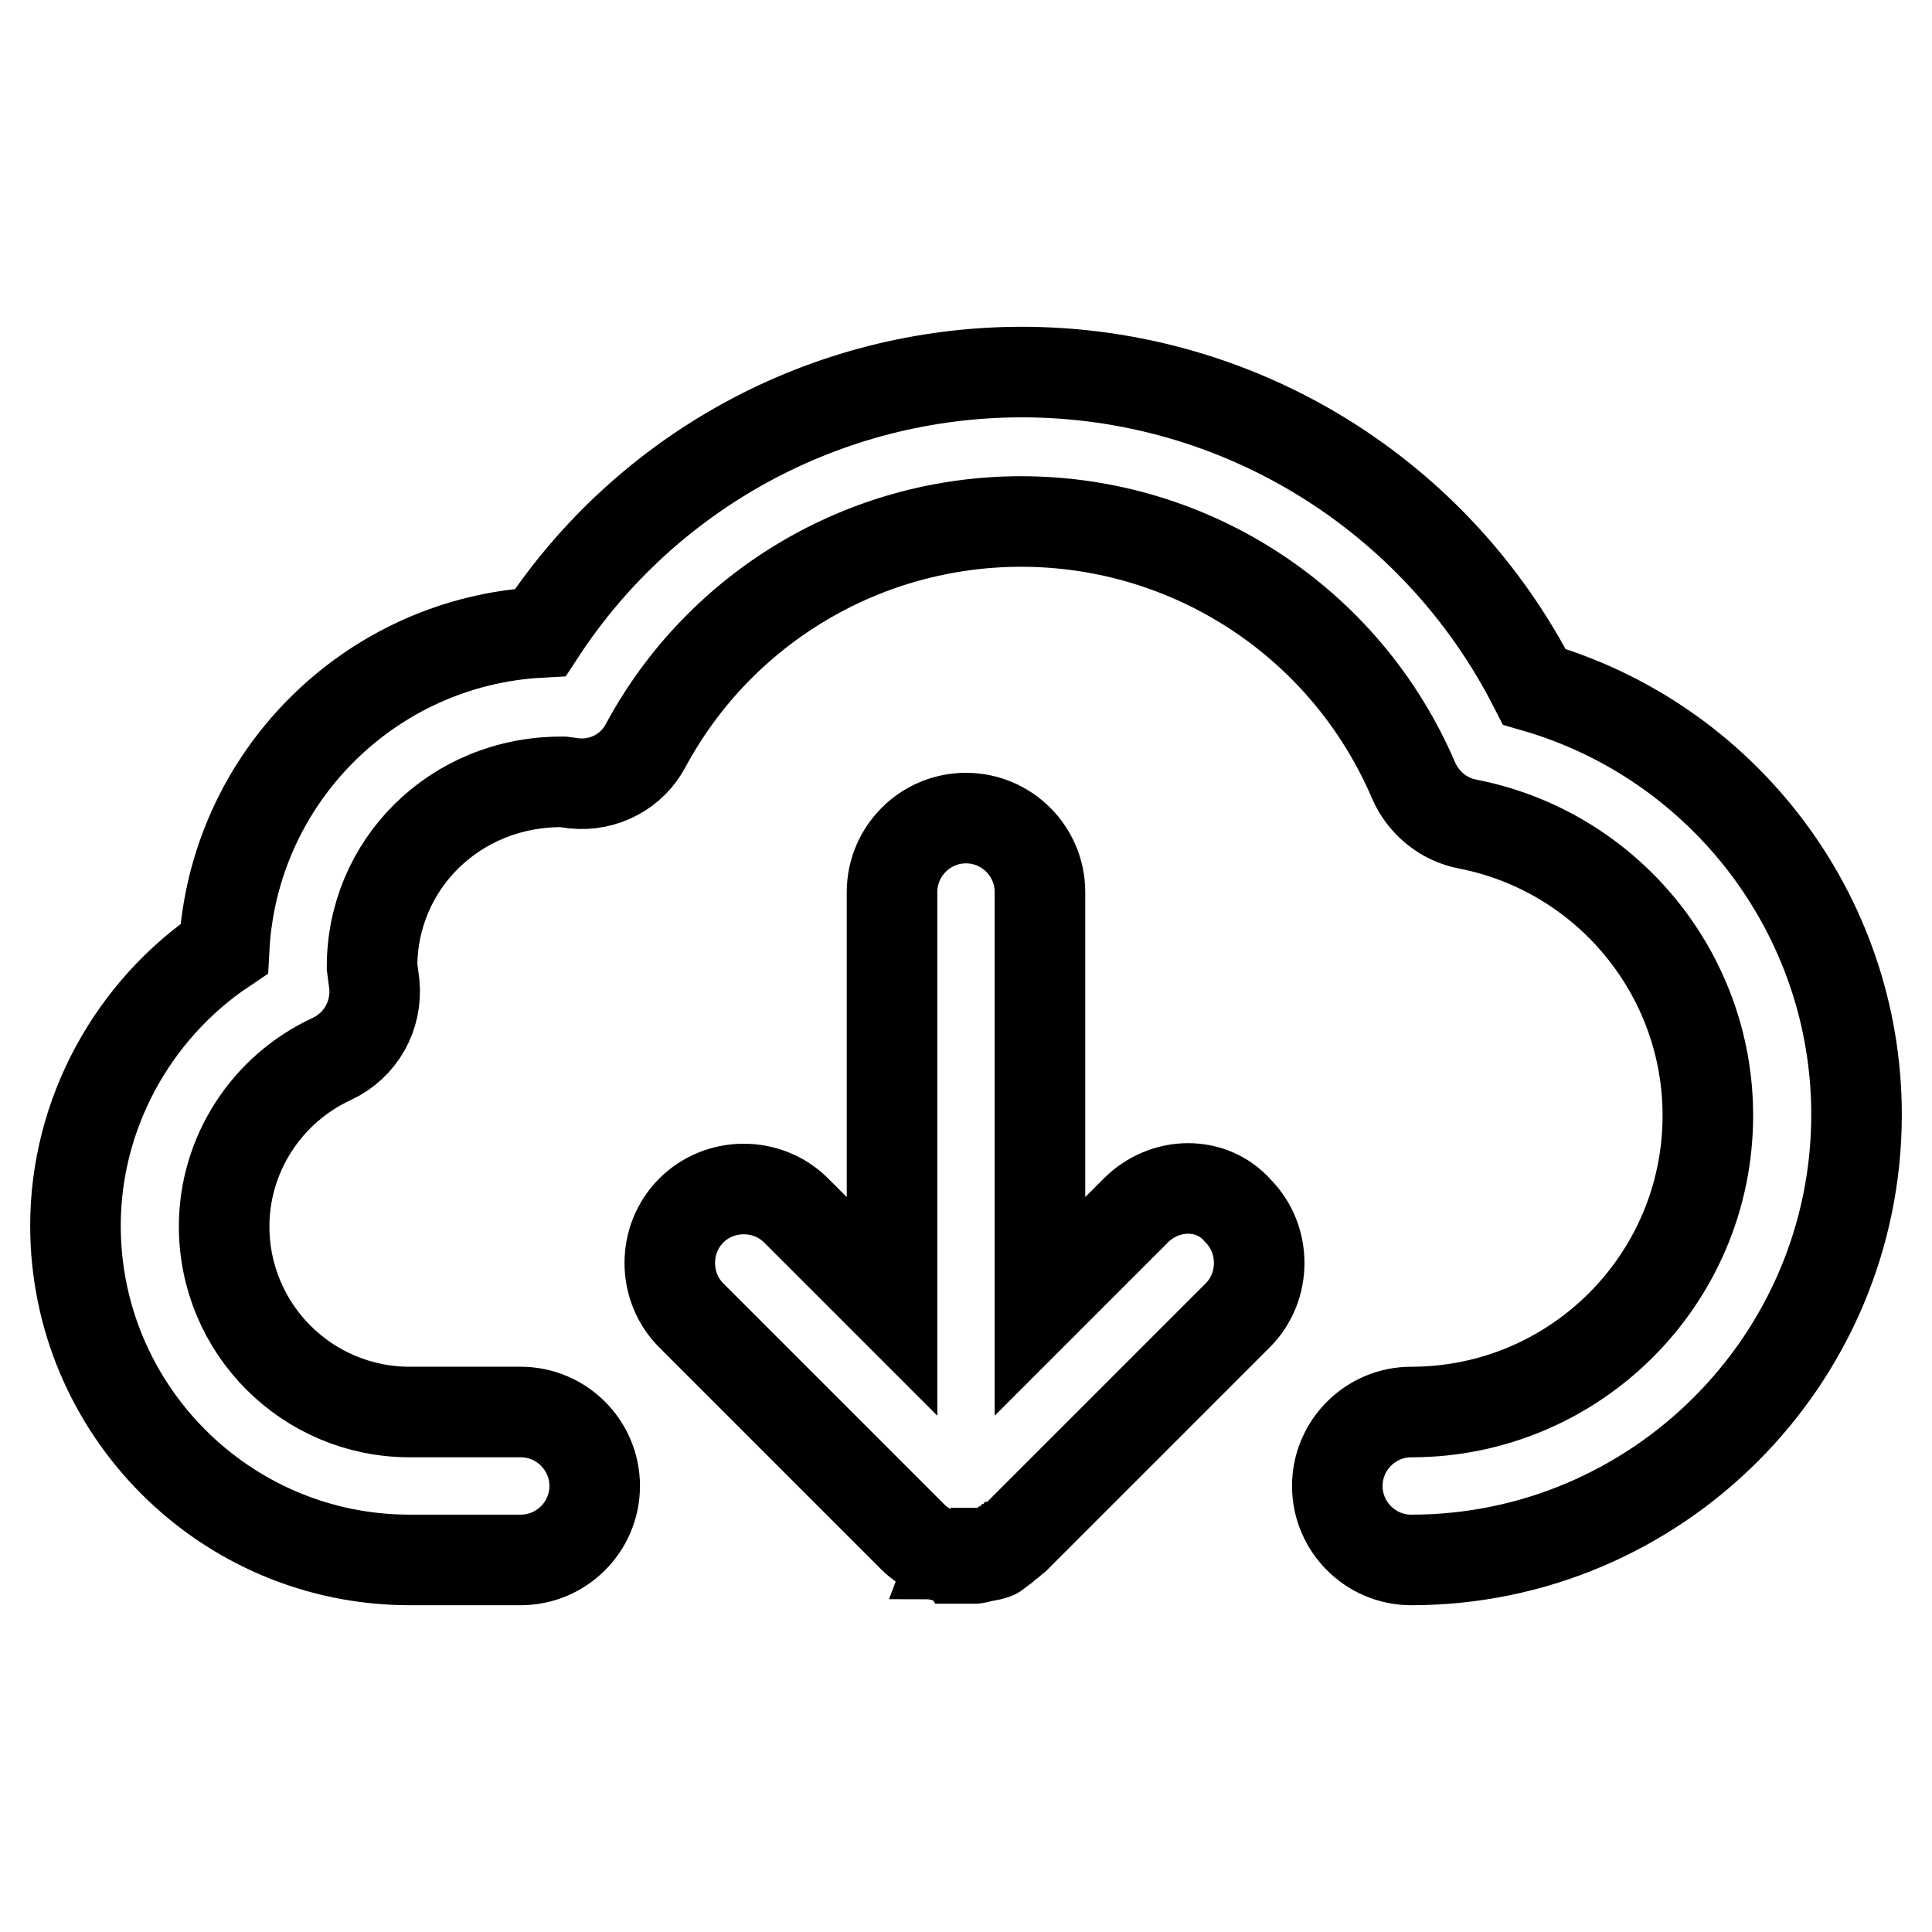 <?xml version="1.0" encoding="utf-8"?>
<!-- Svg Vector Icons : http://www.onlinewebfonts.com/icon -->
<!DOCTYPE svg PUBLIC "-//W3C//DTD SVG 1.1//EN" "http://www.w3.org/Graphics/SVG/1.1/DTD/svg11.dtd">
<svg version="1.1" xmlns="http://www.w3.org/2000/svg" xmlns:xlink="http://www.w3.org/1999/xlink" x="0px" y="0px" viewBox="0 0 256 256" enable-background="new 0 0 256 256" xml:space="preserve">
<g> <path stroke-width="12" fill-opacity="0" stroke="#000000"  d="M150.5,160.4l-12.7,12.7v-54.9c0-5.4-4.4-9.8-9.8-9.8s-9.8,4.4-9.8,9.8v54.9l-12.7-12.7 c-3.8-3.8-10.1-3.8-13.9,0c-3.8,3.8-3.8,10.1,0,13.9l29.4,29.4c0.4,0.4,0.8,0.7,1.2,1c0,0,0,0,0,0c0.1,0.1,0.2,0.2,0.3,0.2 c0,0,0.1,0,0.1,0.1c0.1,0.1,0.2,0.1,0.3,0.2c0,0,0.1,0,0.1,0.1c0.1,0.1,0.2,0.1,0.3,0.2c0,0,0.1,0,0.1,0.1c0.1,0.1,0.2,0.1,0.3,0.2 c0,0,0.1,0,0.1,0.1c0.1,0,0.2,0.1,0.3,0.1c0,0,0.1,0,0.1,0c0.1,0,0.2,0.1,0.3,0.1c0,0,0.1,0,0.1,0c0.1,0,0.2,0.1,0.4,0.1 c0,0,0.1,0,0.1,0c0.1,0,0.2,0.1,0.4,0.1c0,0,0.1,0,0.1,0c0.1,0,0.2,0.1,0.4,0.1c0,0,0.1,0,0.1,0c0.1,0,0.2,0,0.3,0.1 c0.1,0,0.1,0,0.2,0c0.1,0,0.2,0,0.3,0c0.1,0,0.2,0,0.2,0c0.1,0,0.2,0,0.2,0c0.2,0,0.3,0,0.5,0s0.3,0,0.5,0c0.1,0,0.2,0,0.2,0 c0.1,0,0.2,0,0.2,0c0.1,0,0.2,0,0.3,0c0.1,0,0.1,0,0.2,0c0.1,0,0.2,0,0.3-0.1c0,0,0.1,0,0.1,0c0.1,0,0.2-0.1,0.4-0.1 c0,0,0.1,0,0.1,0c0.1,0,0.2-0.1,0.4-0.1c0,0,0.1,0,0.1,0c0.1,0,0.2-0.1,0.4-0.1c0,0,0.1,0,0.1,0c0.1,0,0.2-0.1,0.3-0.1 c0,0,0.1,0,0.1,0c0.1,0,0.2-0.1,0.3-0.1c0,0,0.1,0,0.1-0.1c0.1,0,0.2-0.1,0.3-0.2c0,0,0.1,0,0.1-0.1c0.1-0.1,0.2-0.1,0.3-0.2 c0,0,0.1,0,0.1-0.1c0.1-0.1,0.2-0.1,0.3-0.2c0,0,0.1,0,0.1-0.1c0.1-0.1,0.2-0.2,0.3-0.2c0,0,0,0,0,0c0.4-0.3,0.8-0.7,1.2-1 l29.4-29.4c3.8-3.8,3.8-10.1,0-13.9C160.6,156.5,154.4,156.5,150.5,160.4z M203.3,91c-13-25.5-39.1-41.7-67.9-41.7 c-25.9,0-49.8,13.1-63.8,34.5C49,85,30.9,103.1,29.7,125.7C17.6,133.8,10,147.6,10,162.4c0,24.4,19.8,44.3,44.3,44.3H69 c5.4,0,9.8-4.4,9.8-9.8c0-5.4-4.4-9.8-9.8-9.8H54.3c-13.6,0-24.6-11-24.6-24.6c0-9.5,5.6-18.2,14.3-22.2c3.8-1.8,6-5.7,5.6-9.9 l-0.3-2.3c0-13.5,10.9-24.5,25.1-24.5c0.1,0,0.1,0,0.2,0l1.5,0.2c3.9,0.4,7.7-1.6,9.5-5.1c9.9-18.3,29-29.6,49.7-29.6 c22.7,0,43.1,13.5,52,34.3c1.3,3,4,5.2,7.2,5.8c18.4,3.6,31.8,19.8,31.8,38.6c0,21.7-17.6,39.3-39.3,39.3c-5.4,0-9.8,4.4-9.8,9.8 c0,5.4,4.4,9.8,9.8,9.8c32.5,0,59-26.5,59-59C246,121.2,228.3,98.2,203.3,91z"/></g>
</svg>